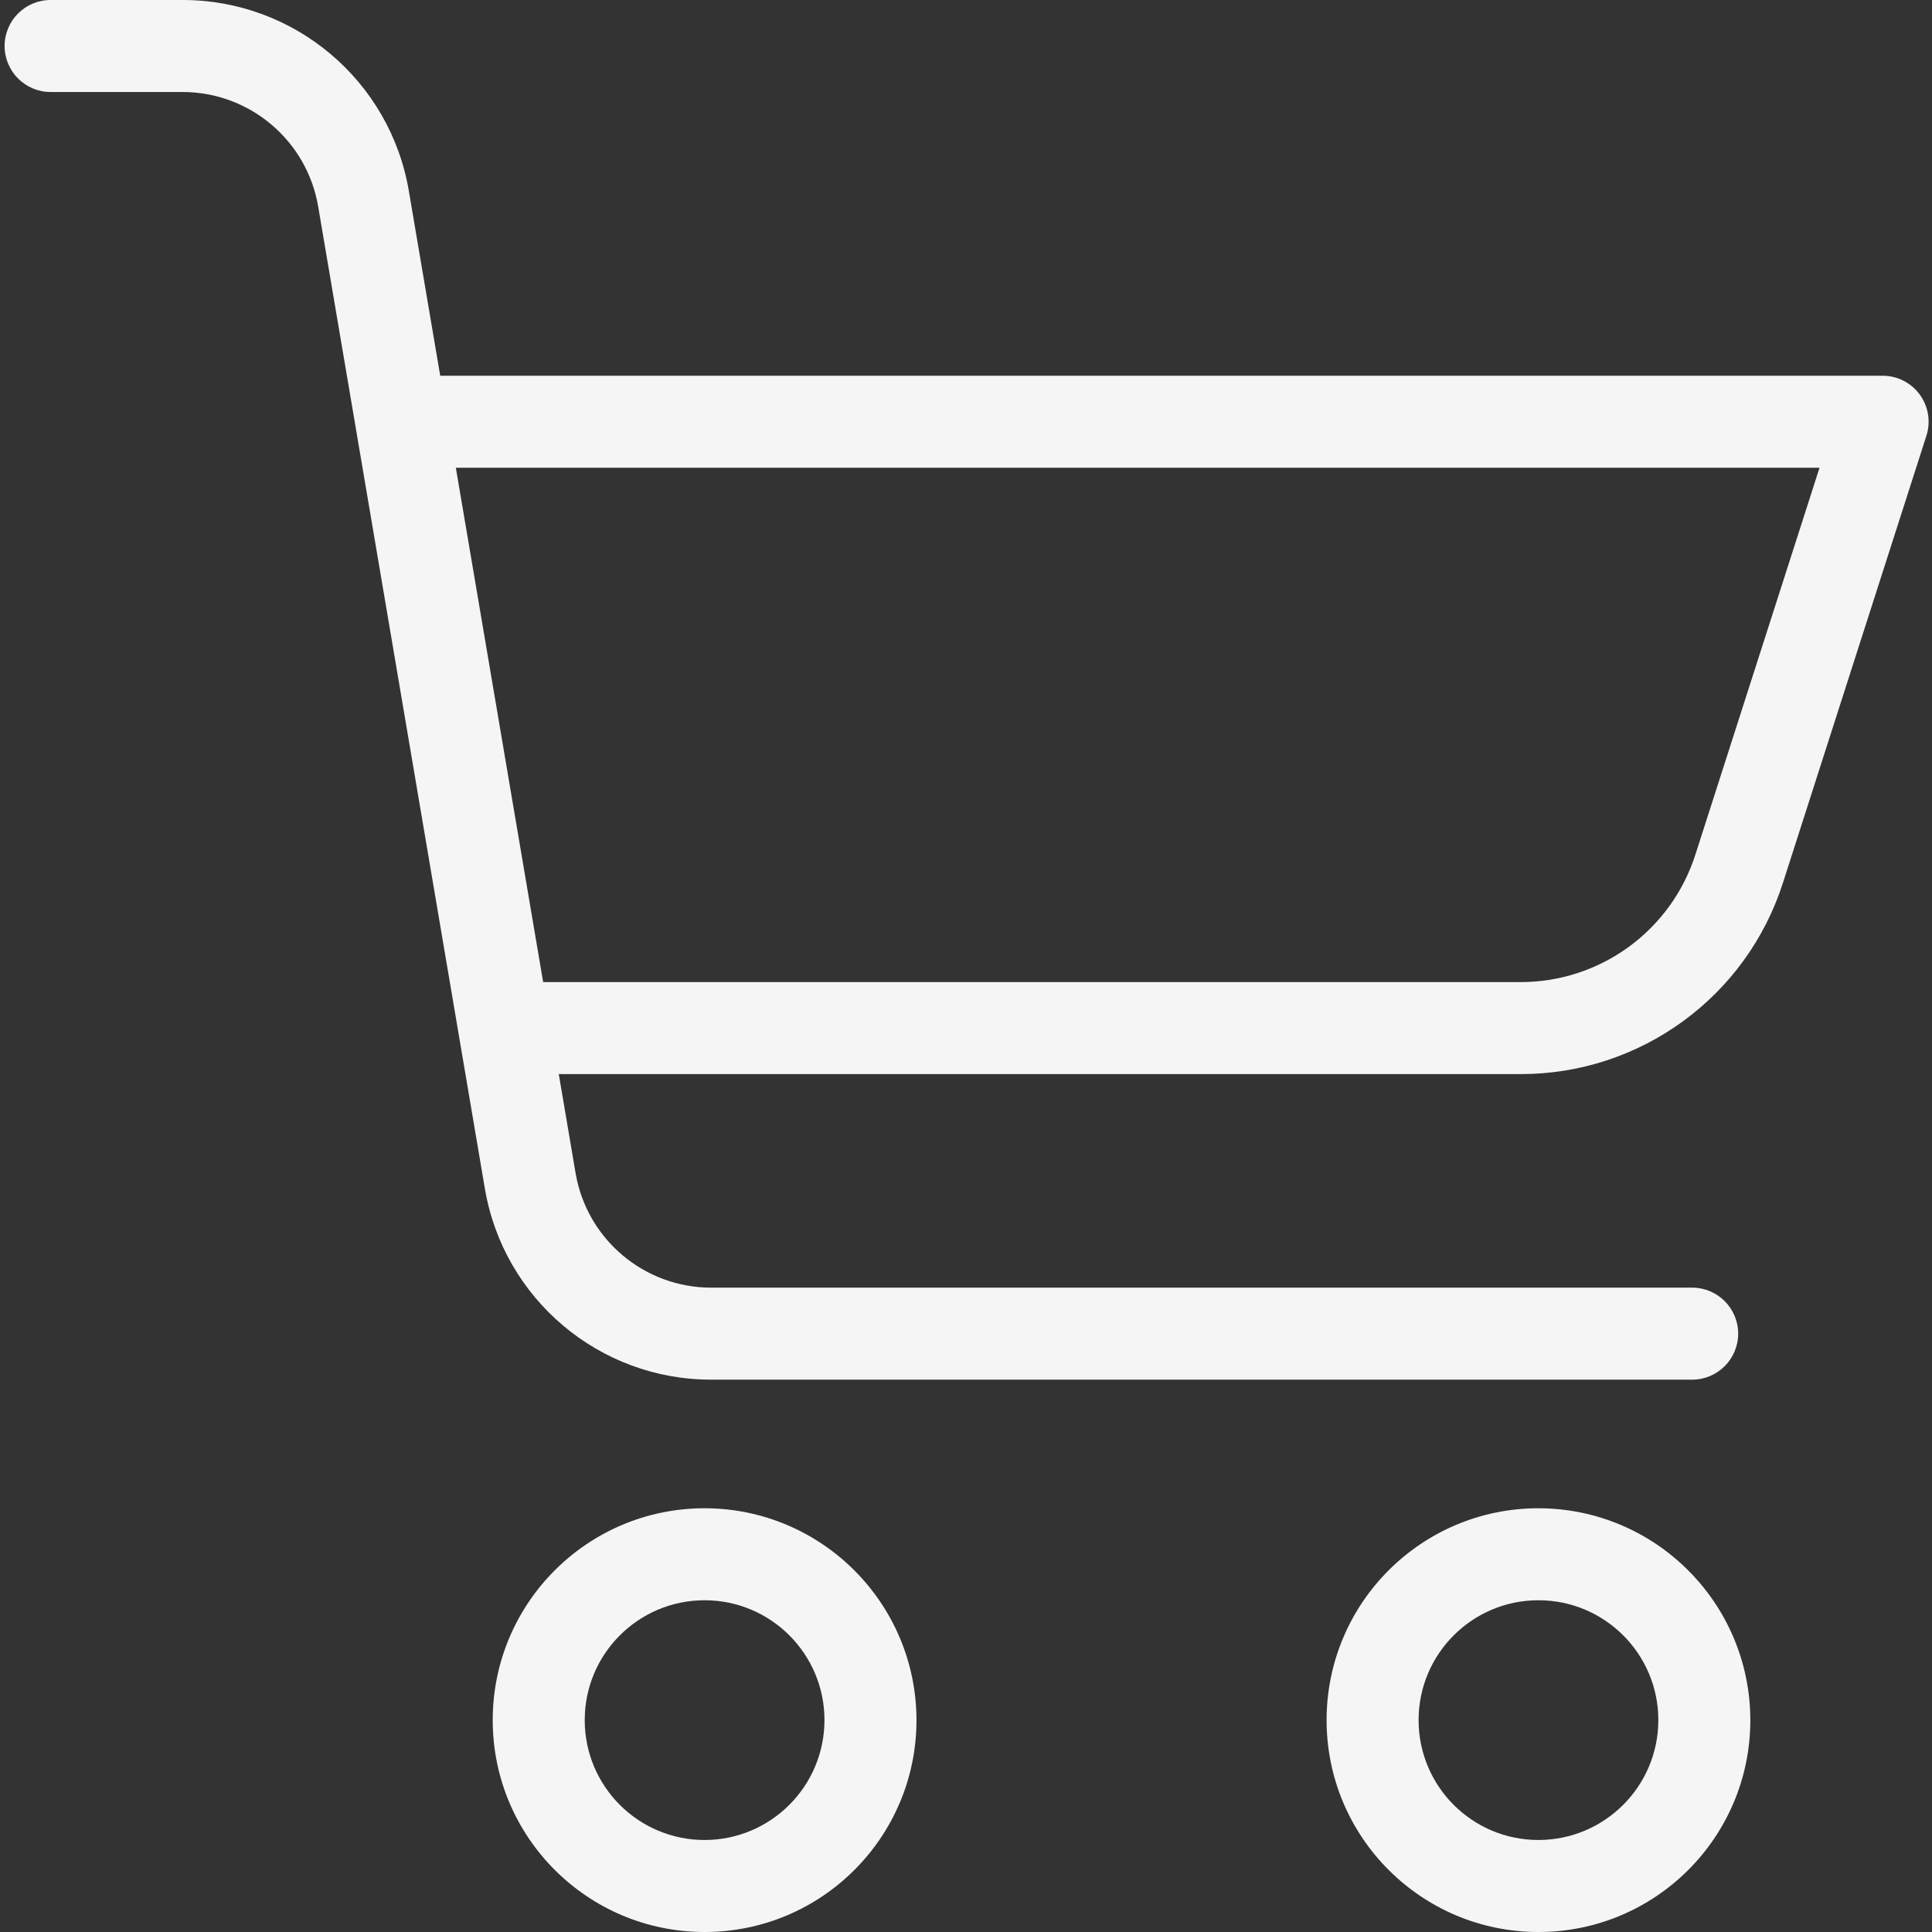<svg height="420pt" viewBox="-1 0 420 420.001" style="color:#f5f5f5;fill:currentColor;" width="420pt" xmlns="http://www.w3.org/2000/svg"><rect x="-1" y="0" width="420" height="420.001" fill="#333333" stroke="none"/><path d="m152.172 327.883c-25.438 0-46.059 20.625-46.059 46.062.004 25.438 20.625 46.055 46.062 46.055s46.059-20.621 46.059-46.059c-.031-25.426-20.637-46.031-46.062-46.059zm0 72.117c-14.391 0-26.059-11.668-26.059-26.062.004-14.391 11.668-26.055 26.062-26.055 14.391 0 26.059 11.668 26.059 26.059-.02 14.387-11.676 26.043-26.062 26.059zm0 0"/><path d="m333.449 327.883c-25.438 0-46.059 20.621-46.059 46.059s20.621 46.059 46.059 46.059 46.059-20.621 46.059-46.059c-.031-25.426-20.633-46.027-46.059-46.059zm0 72.117c-14.395 0-26.059-11.668-26.059-26.059 0-14.395 11.668-26.059 26.059-26.059s26.059 11.668 26.059 26.059c-.016 14.387-11.676 26.043-26.059 26.059zm0 0"/><path d="m408.266 81.68h-313.566l-6.801-40.047c-4.027-24.07-24.887-41.684-49.289-41.633h-28.609c-5.523 0-10 4.477-10 10s4.477 10 10 10h28.605c14.645-.031 27.16 10.539 29.578 24.98l36.207 213.312c4.031 24.074 24.895 41.691 49.301 41.633h213.172c5.52 0 10-4.477 10-10 0-5.523-4.48-10-10-10h-213.176c-14.641.035-27.156-10.535-29.574-24.977l-3.641-21.449h209.023c26.09.059 49.211-16.805 57.129-41.664l31.16-97.102c.977-3.043.441-6.367-1.441-8.949-1.883-2.582-4.883-4.105-8.078-4.105zm-40.684 104.047c-5.281 16.574-20.695 27.812-38.09 27.773h-212.414l-18.984-111.82h296.457zm0 0"/></svg>